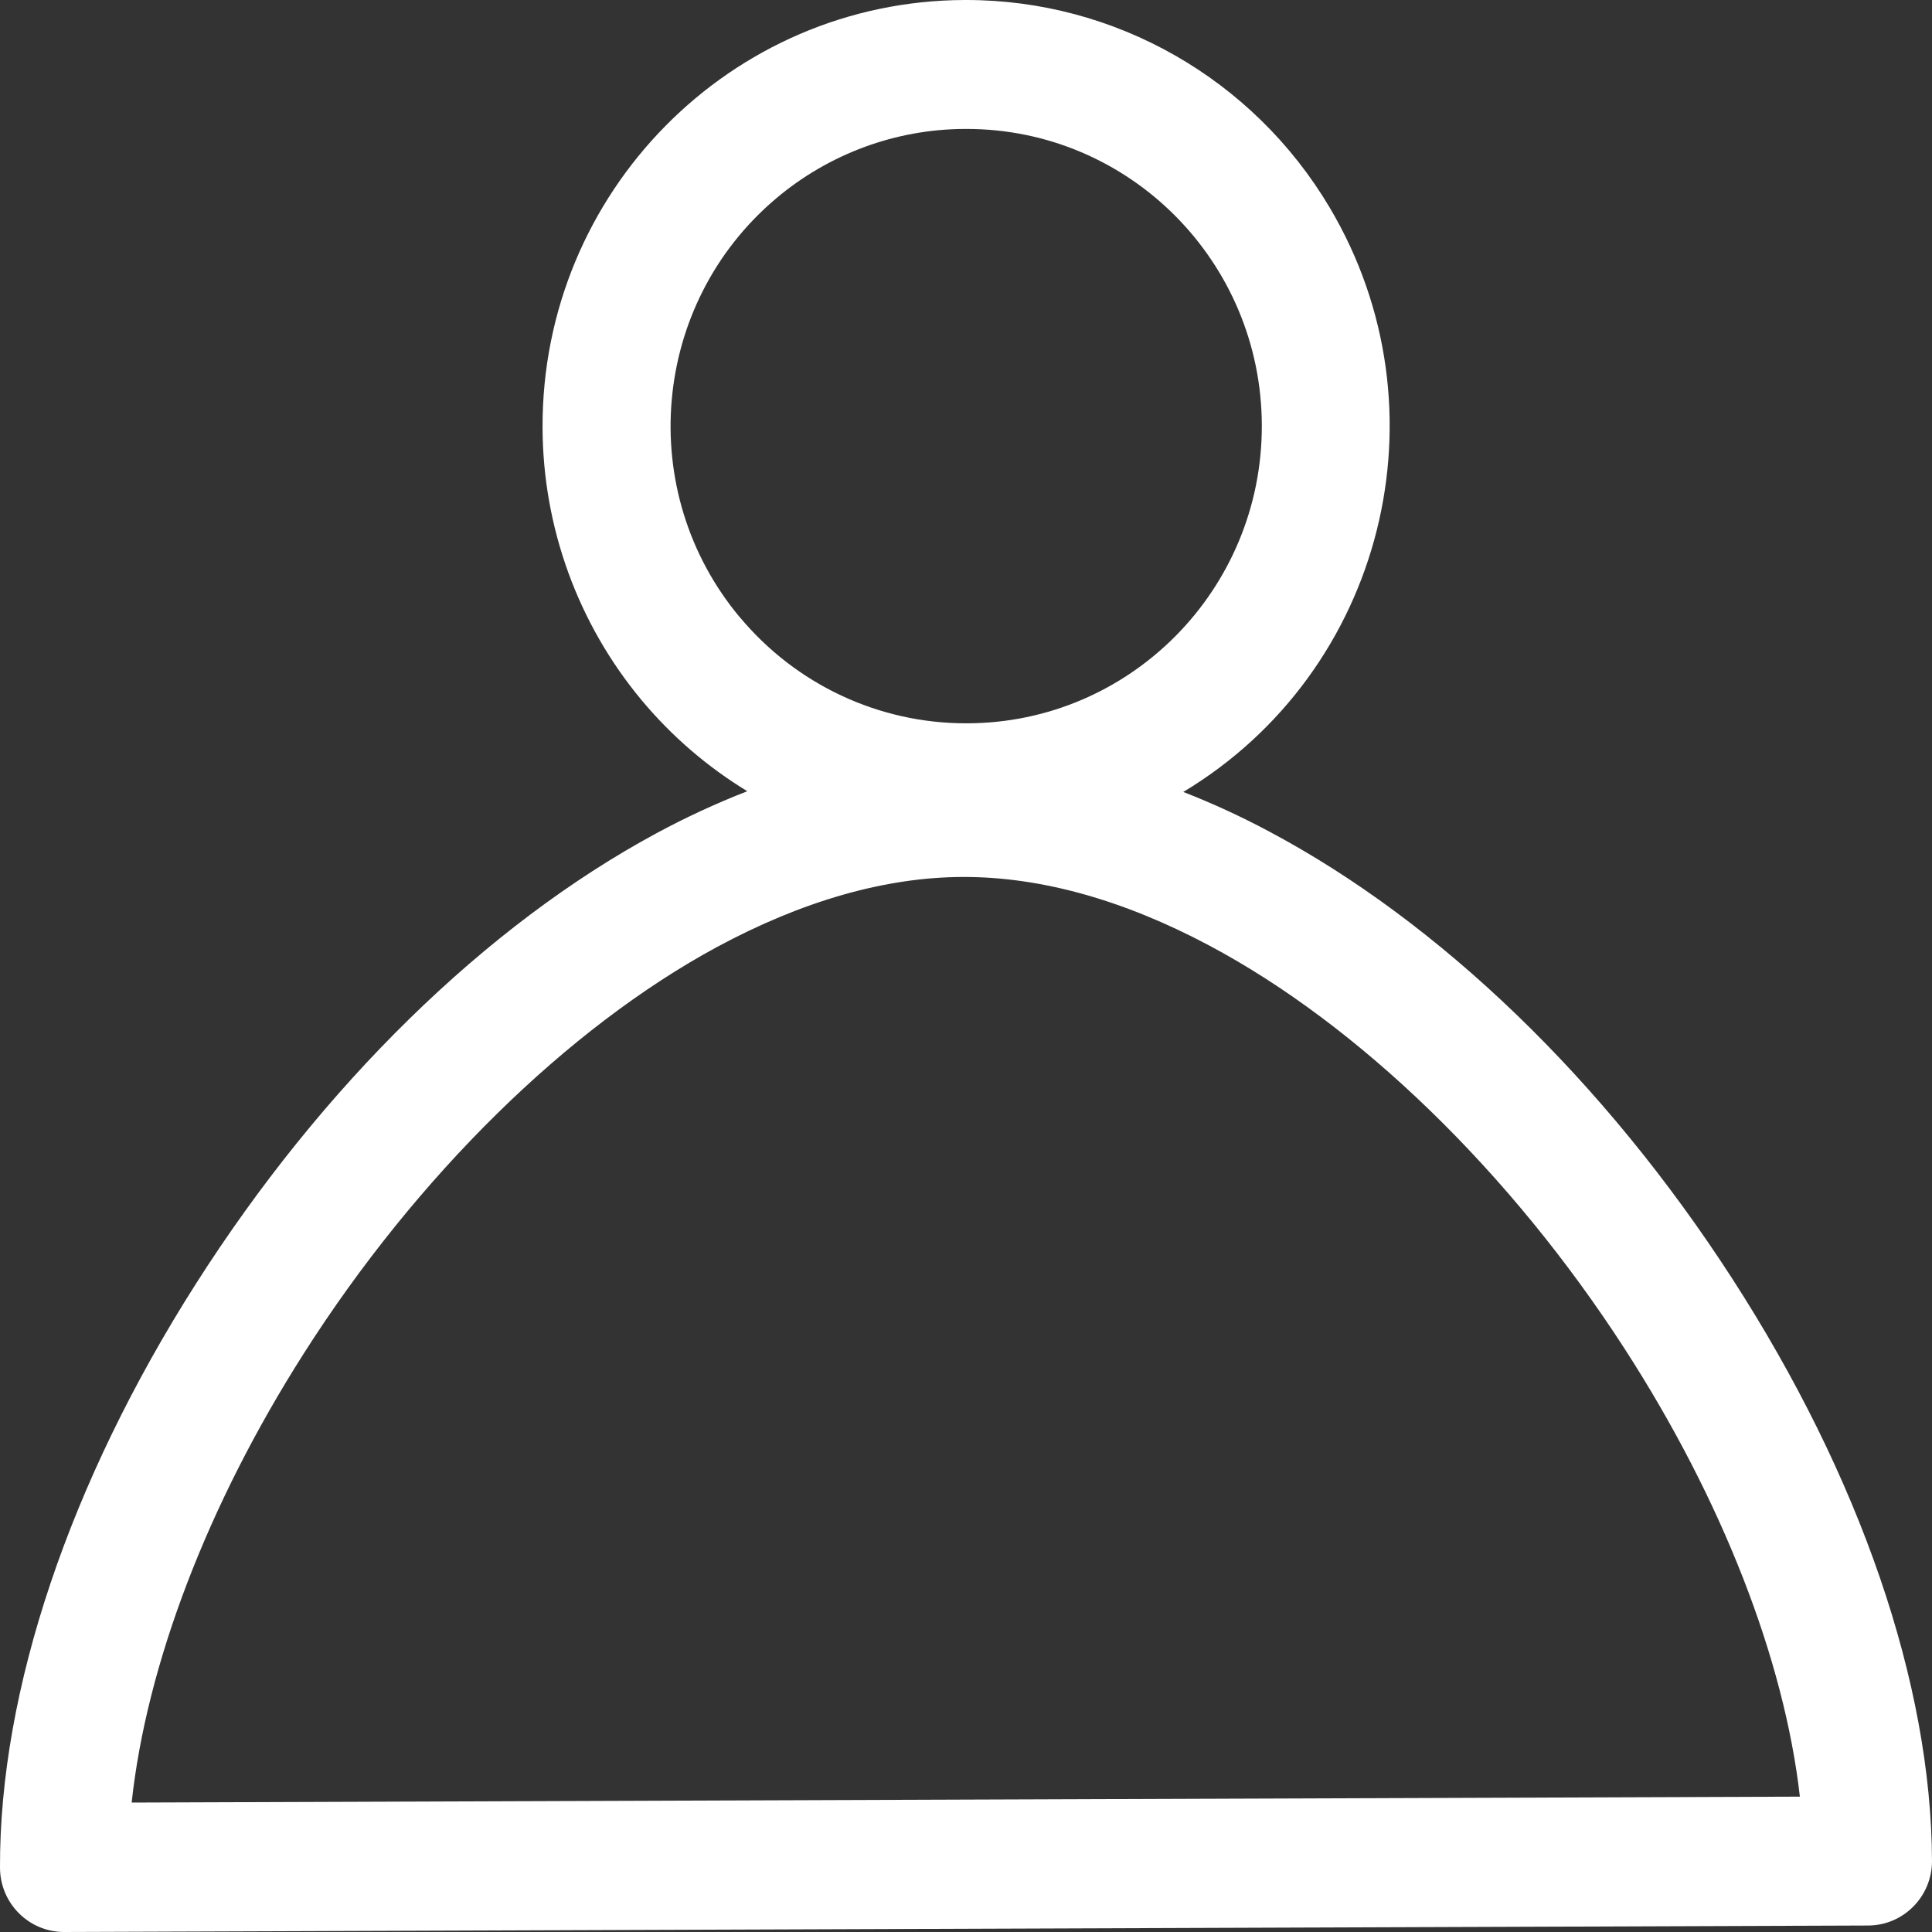 <?xml version="1.0" encoding="UTF-8"?>
<svg width="34px" height="34px" viewBox="0 0 34 34" version="1.1" xmlns="http://www.w3.org/2000/svg" xmlns:xlink="http://www.w3.org/1999/xlink">
    <rect x="0" y="0" width="34" height="34" fill="#333333" stroke="none"/>
    <!-- Generator: Sketch 54 (76480) - https://sketchapp.com -->
    <title>Fill 1</title>
    <desc>Created with Sketch.</desc>
    <g id="Contatti" stroke="none" stroke-width="1" fill="none" fill-rule="evenodd">
        <g transform="translate(-159, -59)" fill="#FFFFFF" id="Header">
            <g>
                <g id="Login" transform="translate(159, 58)">
                    <path d="M2.317,32.722 C2.578,30.302 3.648,27.485 5.348,24.816 C7.337,21.693 9.991,19.087 12.617,17.666 C14.122,16.855 15.577,16.438 16.94,16.433 L16.965,16.433 C18.32,16.433 19.77,16.837 21.272,17.635 C23.911,19.036 26.58,21.624 28.589,24.733 C30.308,27.393 31.399,30.2 31.675,32.618 L2.317,32.722 Z M13.02,11.864 C11.173,9.653 11.457,6.353 13.655,4.495 C14.587,3.707 15.765,3.272 16.982,3.269 L17,3.269 C19.87,3.264 22.201,5.601 22.206,8.49 C22.211,11.378 19.888,13.724 17.018,13.729 L17,13.729 C15.464,13.73 14.007,13.046 13.02,11.862 L13.02,11.864 Z M30.481,23.496 C28.235,20.021 25.337,17.226 22.324,15.627 C21.838,15.368 21.337,15.137 20.824,14.937 C24.357,12.813 25.511,8.21 23.401,4.654 C22.056,2.387 19.625,0.999 17.002,1 L16.974,1 C12.858,1.014 9.533,4.384 9.548,8.527 C9.554,10.282 10.172,11.98 11.294,13.325 C11.822,13.957 12.449,14.497 13.151,14.924 C12.603,15.138 12.068,15.385 11.55,15.665 C8.548,17.286 5.671,20.102 3.448,23.592 C1.226,27.081 -0.01,30.75 0,33.865 C0,34.492 0.505,35 1.128,35 L32.872,34.886 C33.495,34.886 34,34.378 34,33.751 C33.989,30.63 32.738,26.989 30.481,23.496 L30.481,23.496 Z" id="Fill-1"></path>
                </g>
            </g>
        </g>
    </g>
</svg>